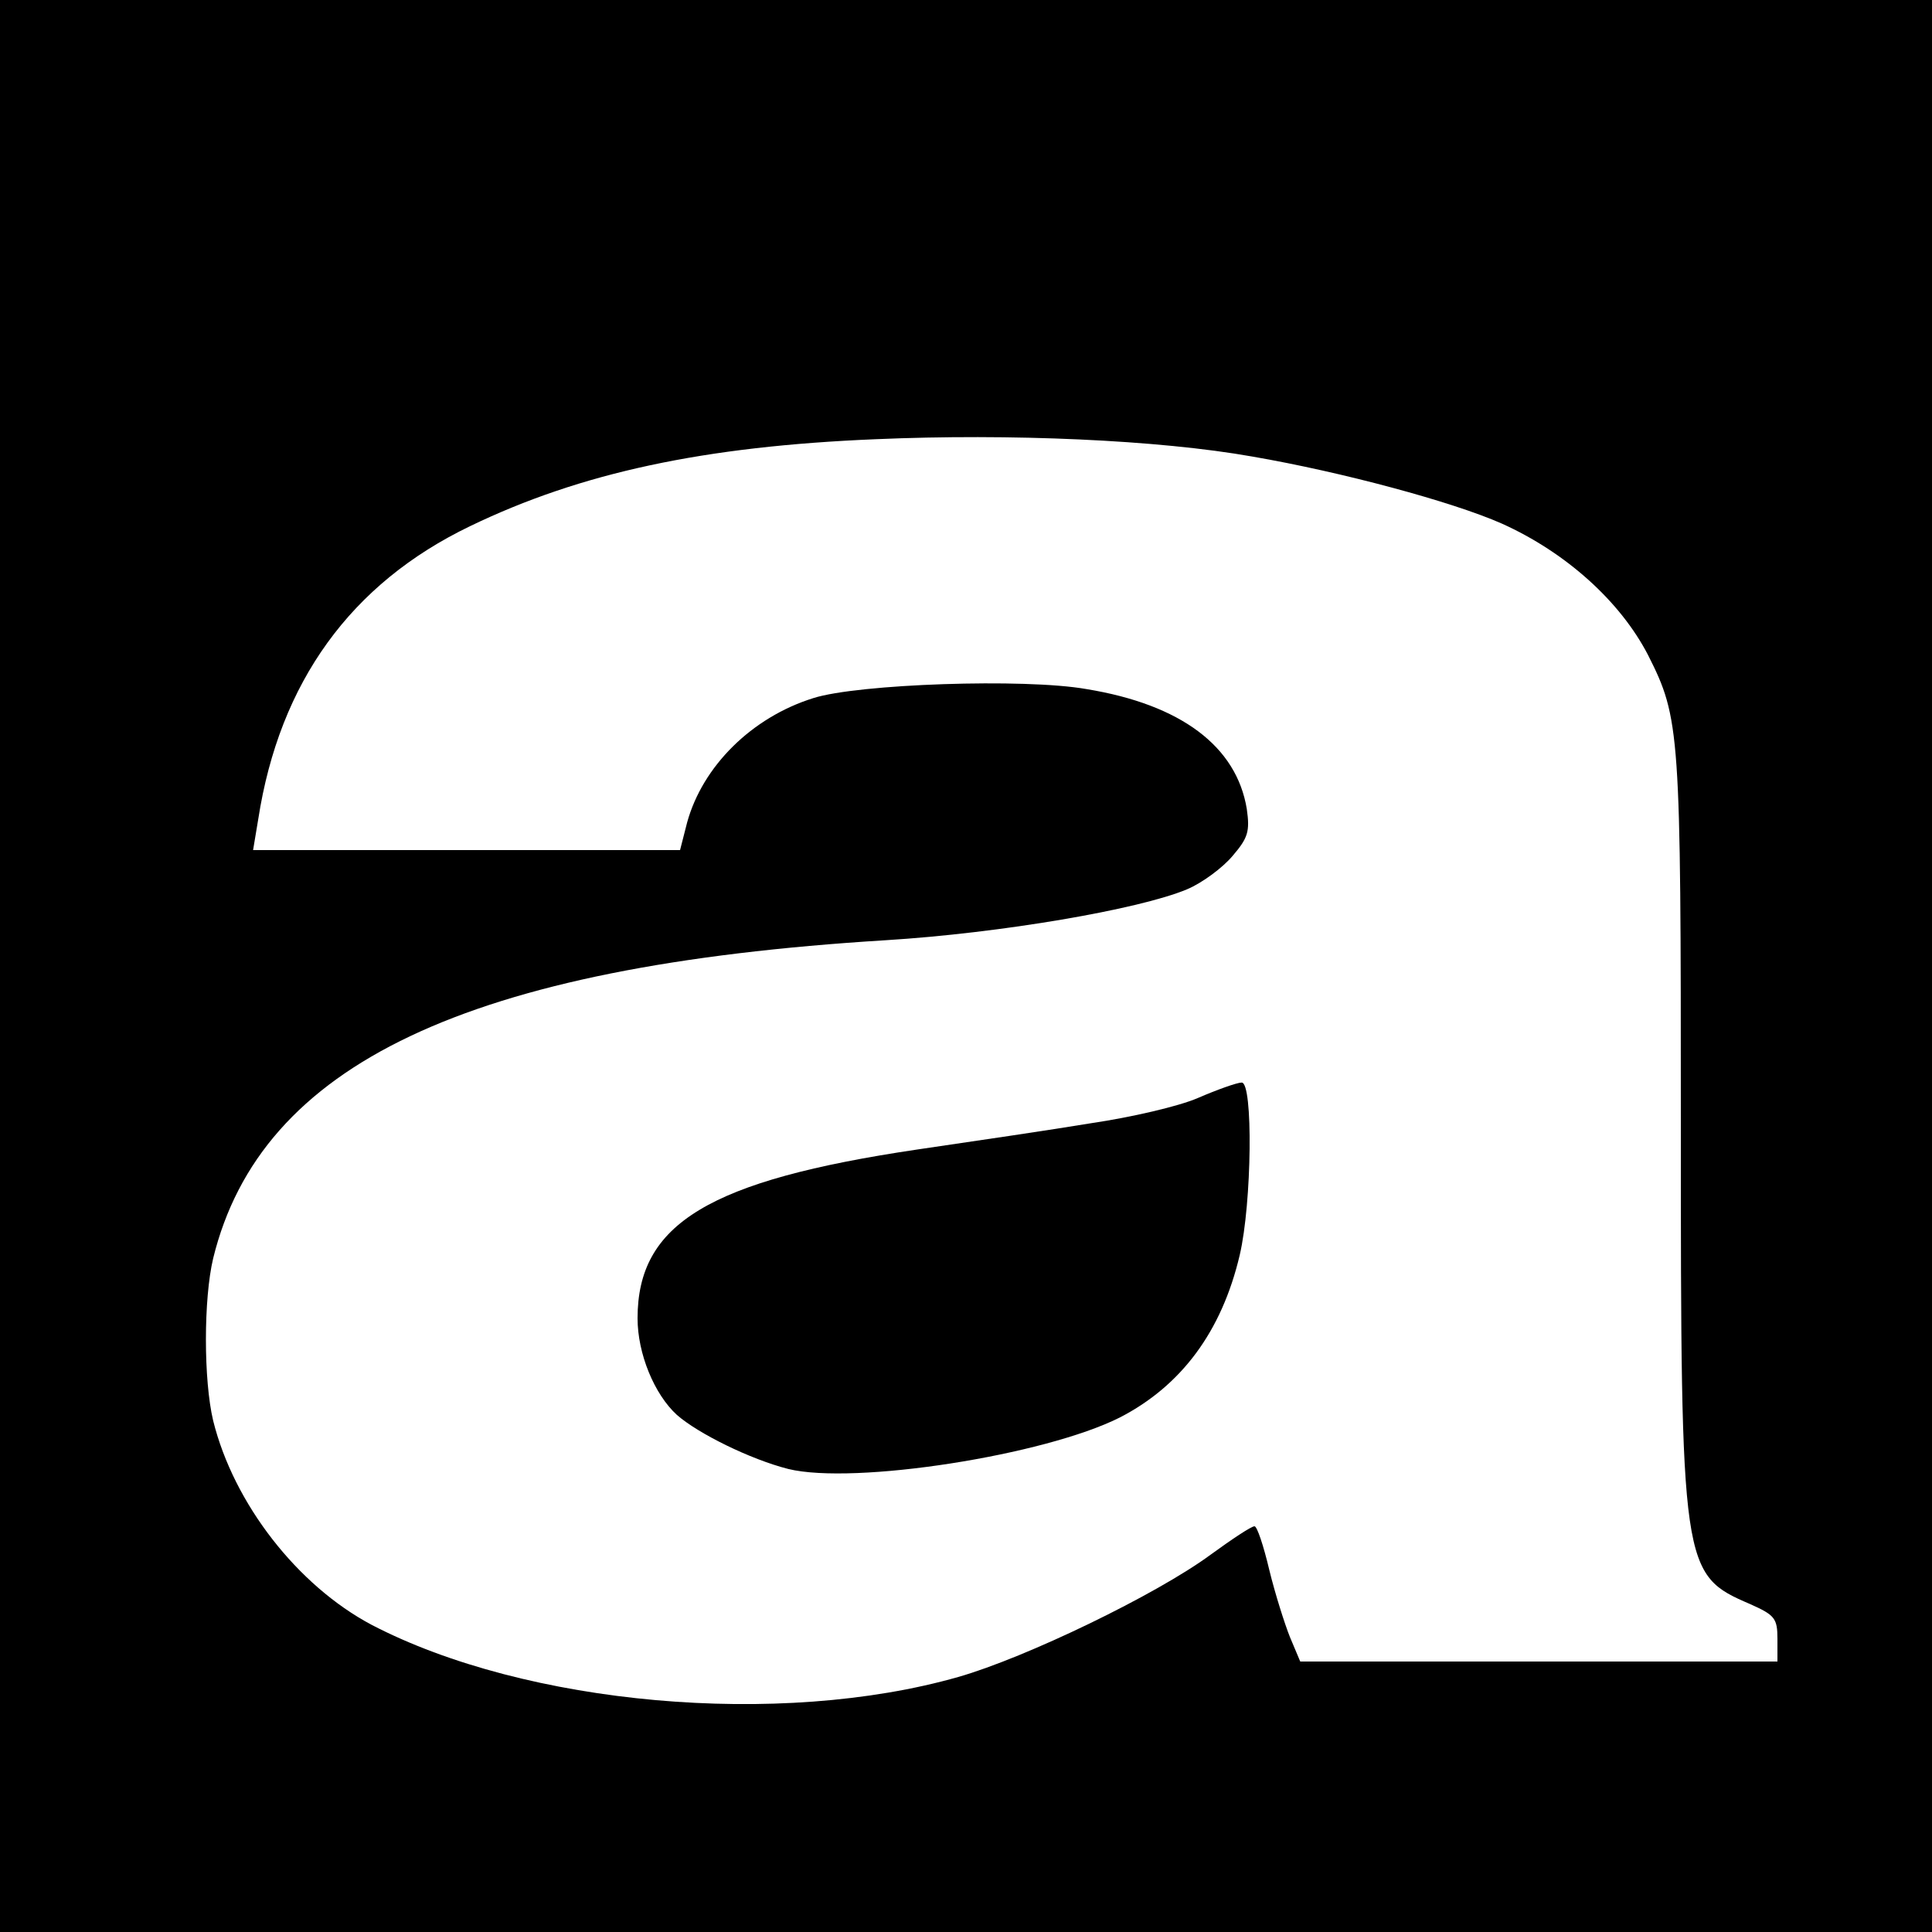 <?xml version="1.0" standalone="no"?>
<!DOCTYPE svg PUBLIC "-//W3C//DTD SVG 20010904//EN"
 "http://www.w3.org/TR/2001/REC-SVG-20010904/DTD/svg10.dtd">
<svg version="1.0" xmlns="http://www.w3.org/2000/svg"
 width="300pt" height="300pt" viewBox="0 0 300 300"
 preserveAspectRatio="xMidYMid meet">
<g transform="translate(0,300) scale(0.1,-0.1)"
fill="#000000" stroke="none">
<path d="M0 1500 l0 -1500 1500 0 1500 0 0 1500 0 1500 -1500 0 -1500 0 0
-1500z m1945 791 c139 -24 310 -70 387 -104 100 -45 184 -121 227 -204 50 -99
51 -118 51 -726 0 -695 1 -702 108 -748 38 -17 42 -22 42 -54 l0 -35 -371 0
-370 0 -16 38 c-8 20 -23 67 -32 104 -9 38 -19 68 -23 68 -5 0 -35 -20 -68
-44 -84 -62 -287 -160 -392 -190 -277 -79 -671 -44 -911 81 -115 61 -214 188
-246 317 -15 63 -15 189 0 252 74 302 395 454 1044 494 179 11 394 48 468 79
24 10 56 34 71 52 24 28 27 38 22 73 -16 97 -102 162 -249 186 -96 17 -355 8
-424 -14 -96 -30 -172 -106 -196 -193 l-11 -43 -332 0 -331 0 8 48 c33 213
144 366 329 455 172 83 363 124 630 135 208 9 439 -1 585 -27z"/>
<path d="M1860 1295 c-30 -13 -104 -30 -165 -39 -60 -10 -182 -28 -271 -41
-323 -48 -434 -115 -434 -262 0 -55 26 -118 61 -150 33 -29 114 -69 173 -84
102 -25 398 21 515 80 95 49 158 133 186 252 19 81 21 269 3 268 -7 0 -38 -11
-68 -24z"/>
</g>
</svg>
